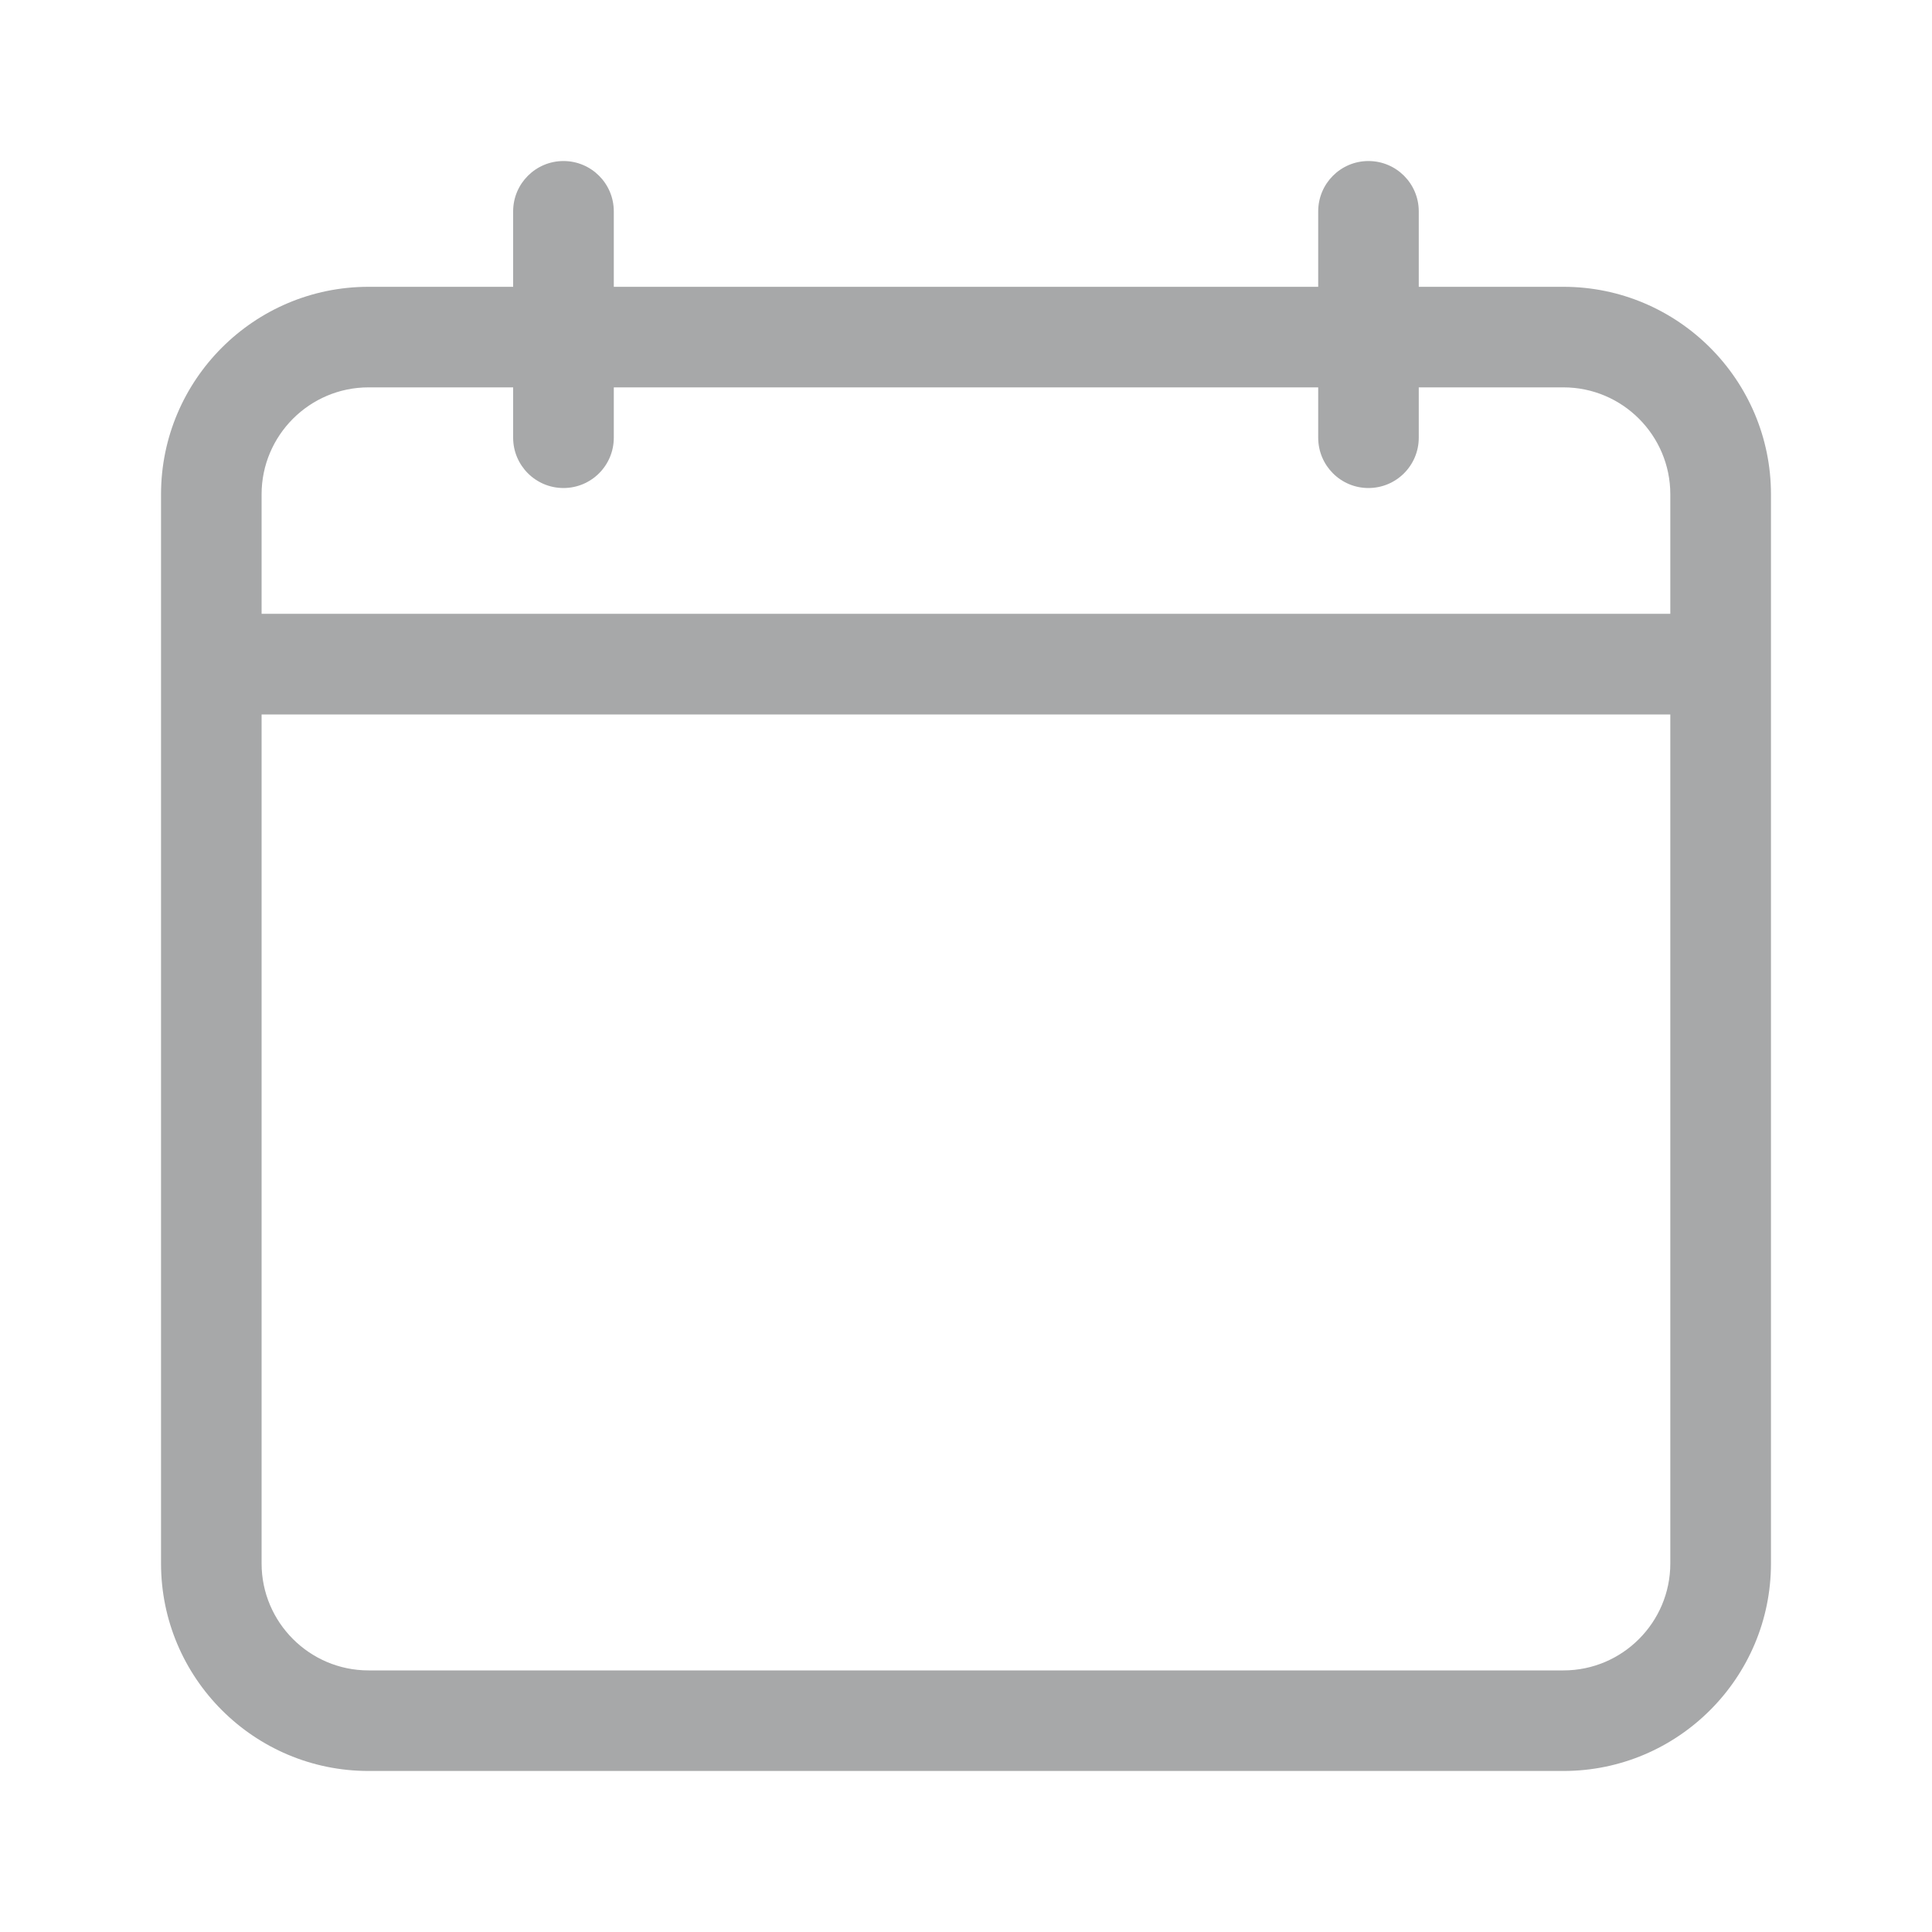 <svg width="20" height="20" viewBox="0 0 20 20" fill="none" xmlns="http://www.w3.org/2000/svg">
<path d="M16.185 2.969H14.687V2.188C14.687 1.9 14.454 1.667 14.166 1.667C13.879 1.667 13.646 1.9 13.646 2.188V2.969H6.354V2.188C6.354 1.9 6.121 1.667 5.833 1.667C5.546 1.667 5.312 1.9 5.312 2.188V2.969H3.815C2.63 2.969 1.667 3.933 1.667 5.117V16.185C1.667 17.37 2.63 18.333 3.815 18.333H16.185C17.369 18.333 18.333 17.37 18.333 16.185V5.117C18.333 3.933 17.369 2.969 16.185 2.969ZM3.815 4.01H5.312V4.531C5.312 4.819 5.546 5.052 5.833 5.052C6.121 5.052 6.354 4.819 6.354 4.531V4.01H13.646V4.531C13.646 4.819 13.879 5.052 14.166 5.052C14.454 5.052 14.687 4.819 14.687 4.531V4.01H16.185C16.795 4.01 17.291 4.507 17.291 5.117V6.354H2.708V5.117C2.708 4.507 3.205 4.01 3.815 4.01ZM16.185 17.292H3.815C3.205 17.292 2.708 16.795 2.708 16.185V7.396H17.291V16.185C17.291 16.795 16.795 17.292 16.185 17.292Z" fill="#A7A8A9"/>
</svg>
